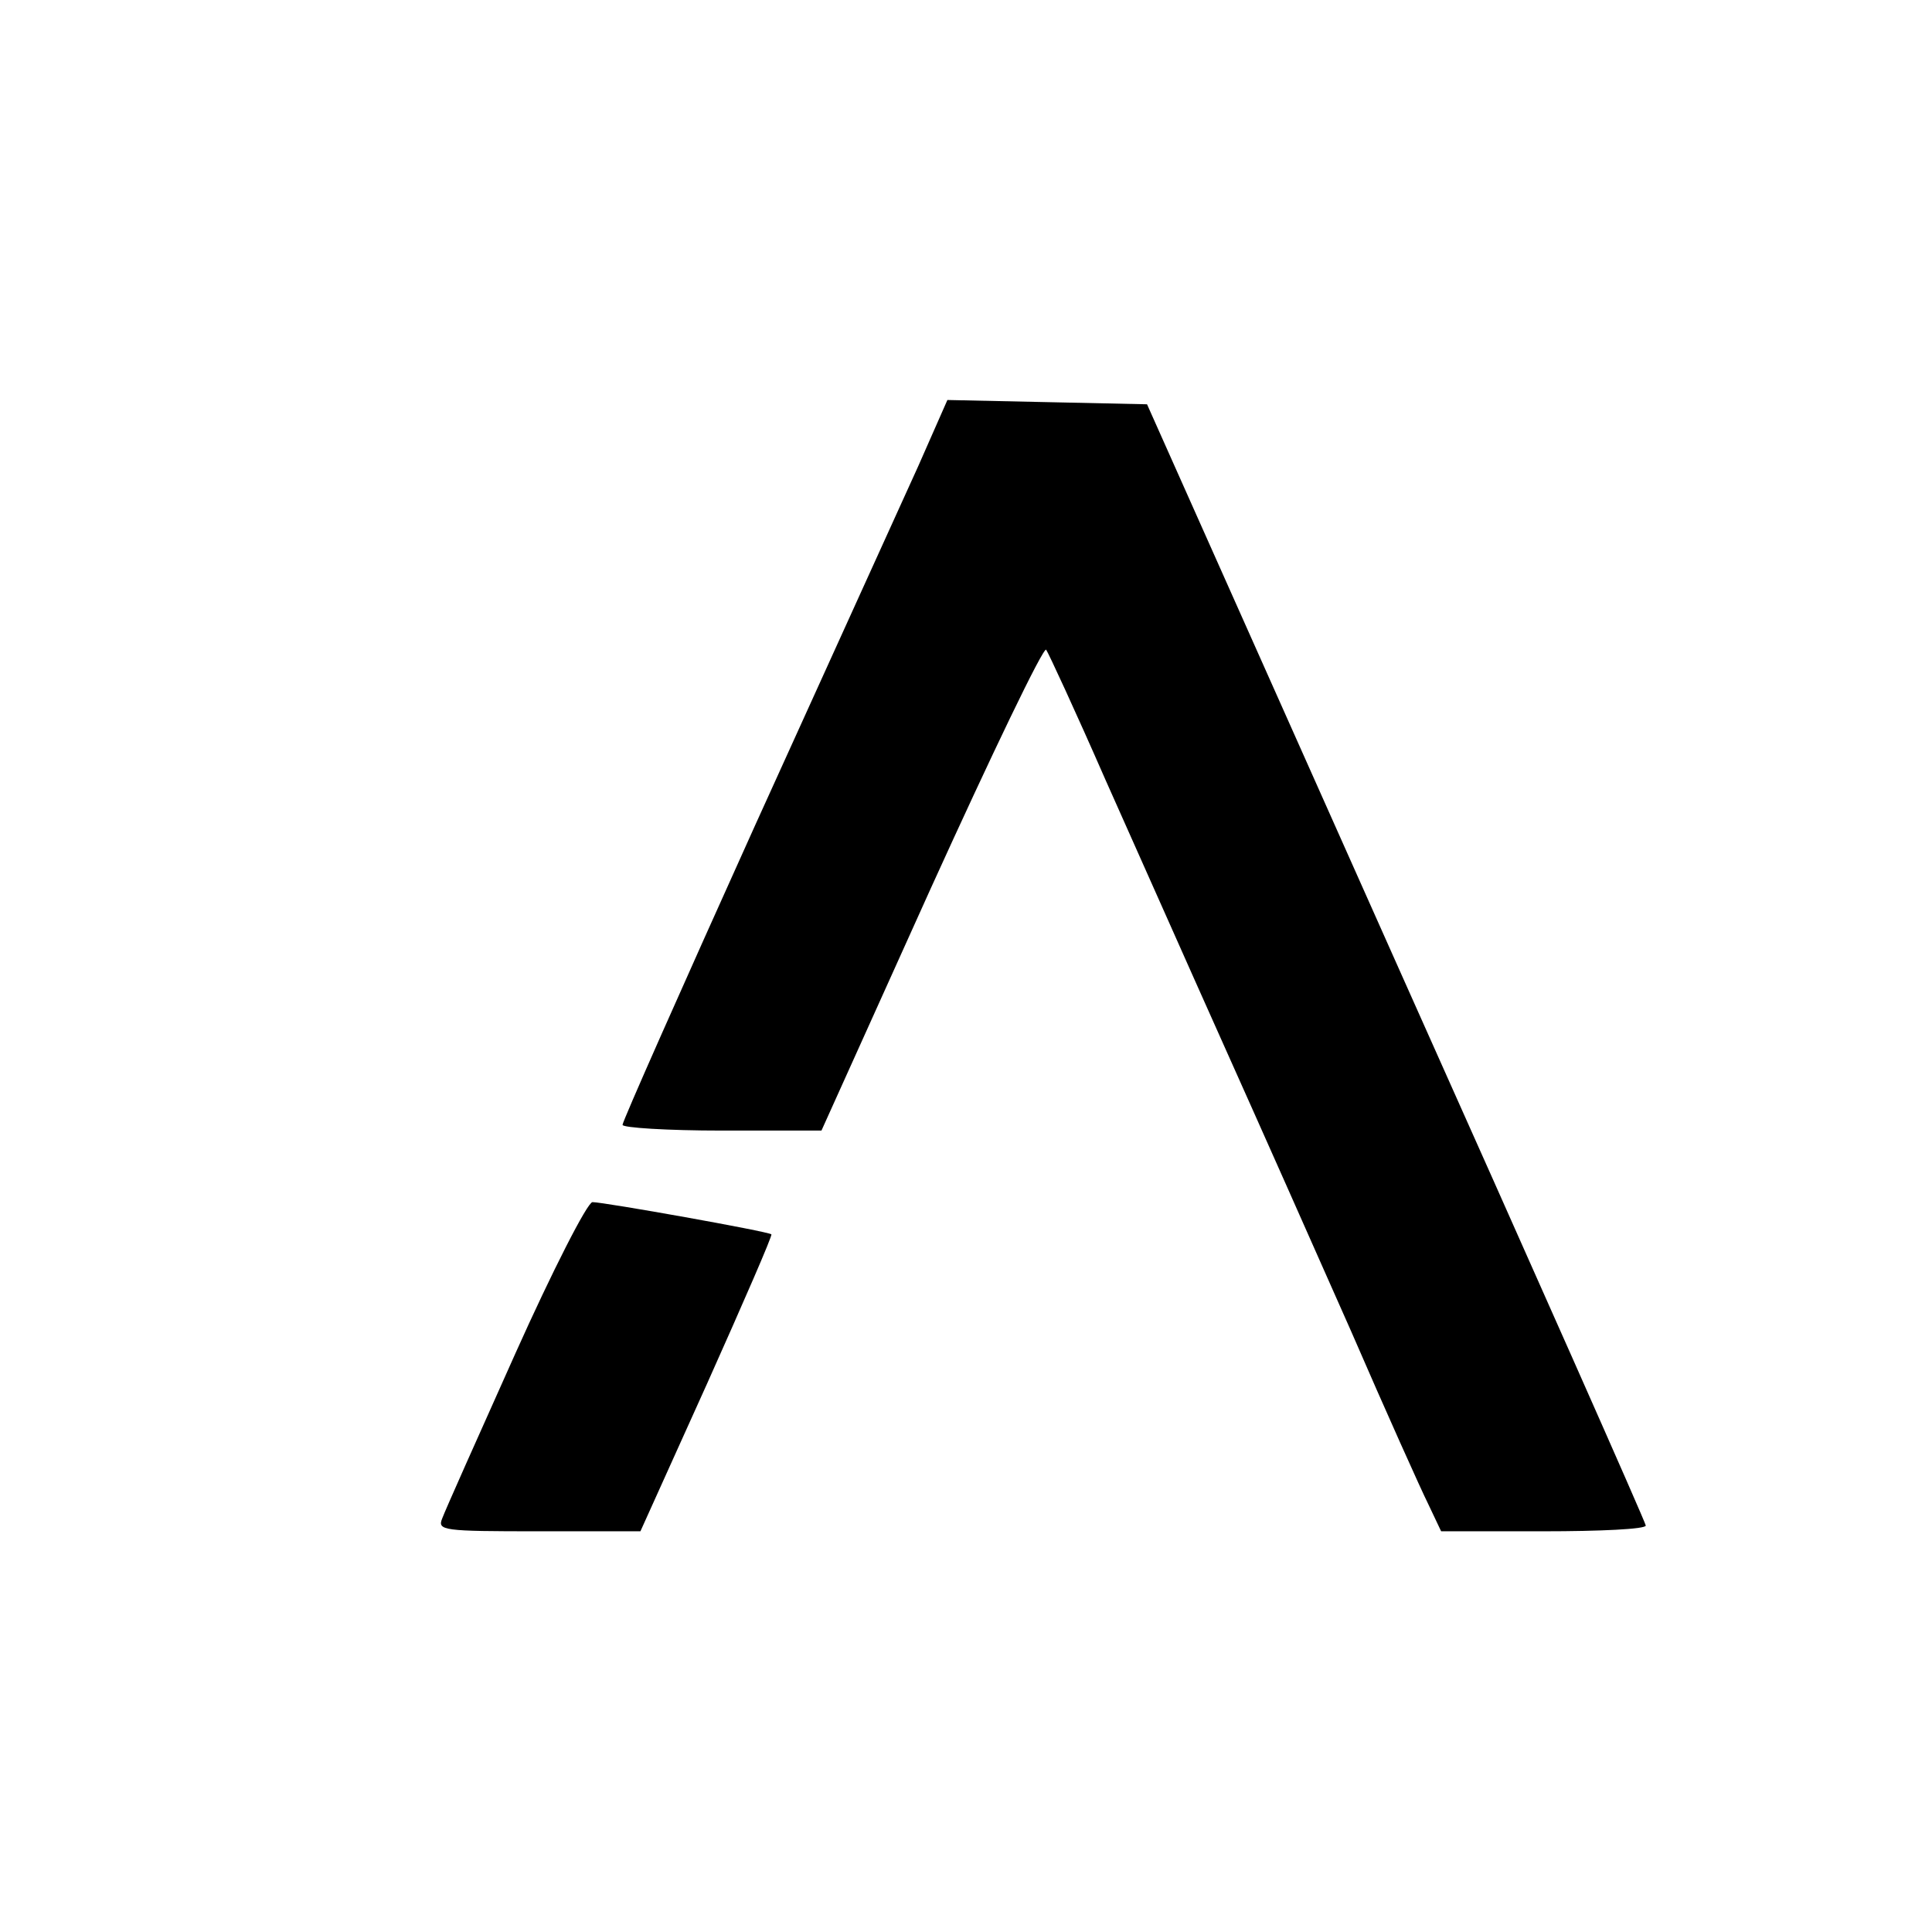 <?xml version="1.0" standalone="no"?>
<!DOCTYPE svg PUBLIC "-//W3C//DTD SVG 20010904//EN"
 "http://www.w3.org/TR/2001/REC-SVG-20010904/DTD/svg10.dtd">
<svg version="1.0" xmlns="http://www.w3.org/2000/svg"
 width="270pt" height="270pt" viewBox="0 0 270 270"
 preserveAspectRatio="xMidYMid meet">
<g transform="translate(0,270) scale(0.1,-0.1)"
fill="#000000" stroke="none">
<path d="M1283 2048 c-23 -51 -126 -277 -228 -502 -102 -226 -185 -413 -185
-418 0 -4 62 -8 139 -8 l139 0 153 339 c85 187 157 337 161 333 3 -4 41 -86
83 -182 43 -96 117 -263 165 -370 48 -107 128 -287 178 -400 49 -113 98 -222
108 -242 l18 -38 143 0 c79 0 143 3 143 8 0 4 -157 358 -349 787 l-348 780
-139 3 -140 3 -41 -93z"/>
<path d="M720 808 c-52 -116 -98 -219 -102 -230 -7 -17 1 -18 135 -18 l142 0
93 206 c51 114 92 208 90 209 -4 4 -234 45 -250 45 -7 0 -56 -96 -108 -212z"/>
</g>
</svg>
